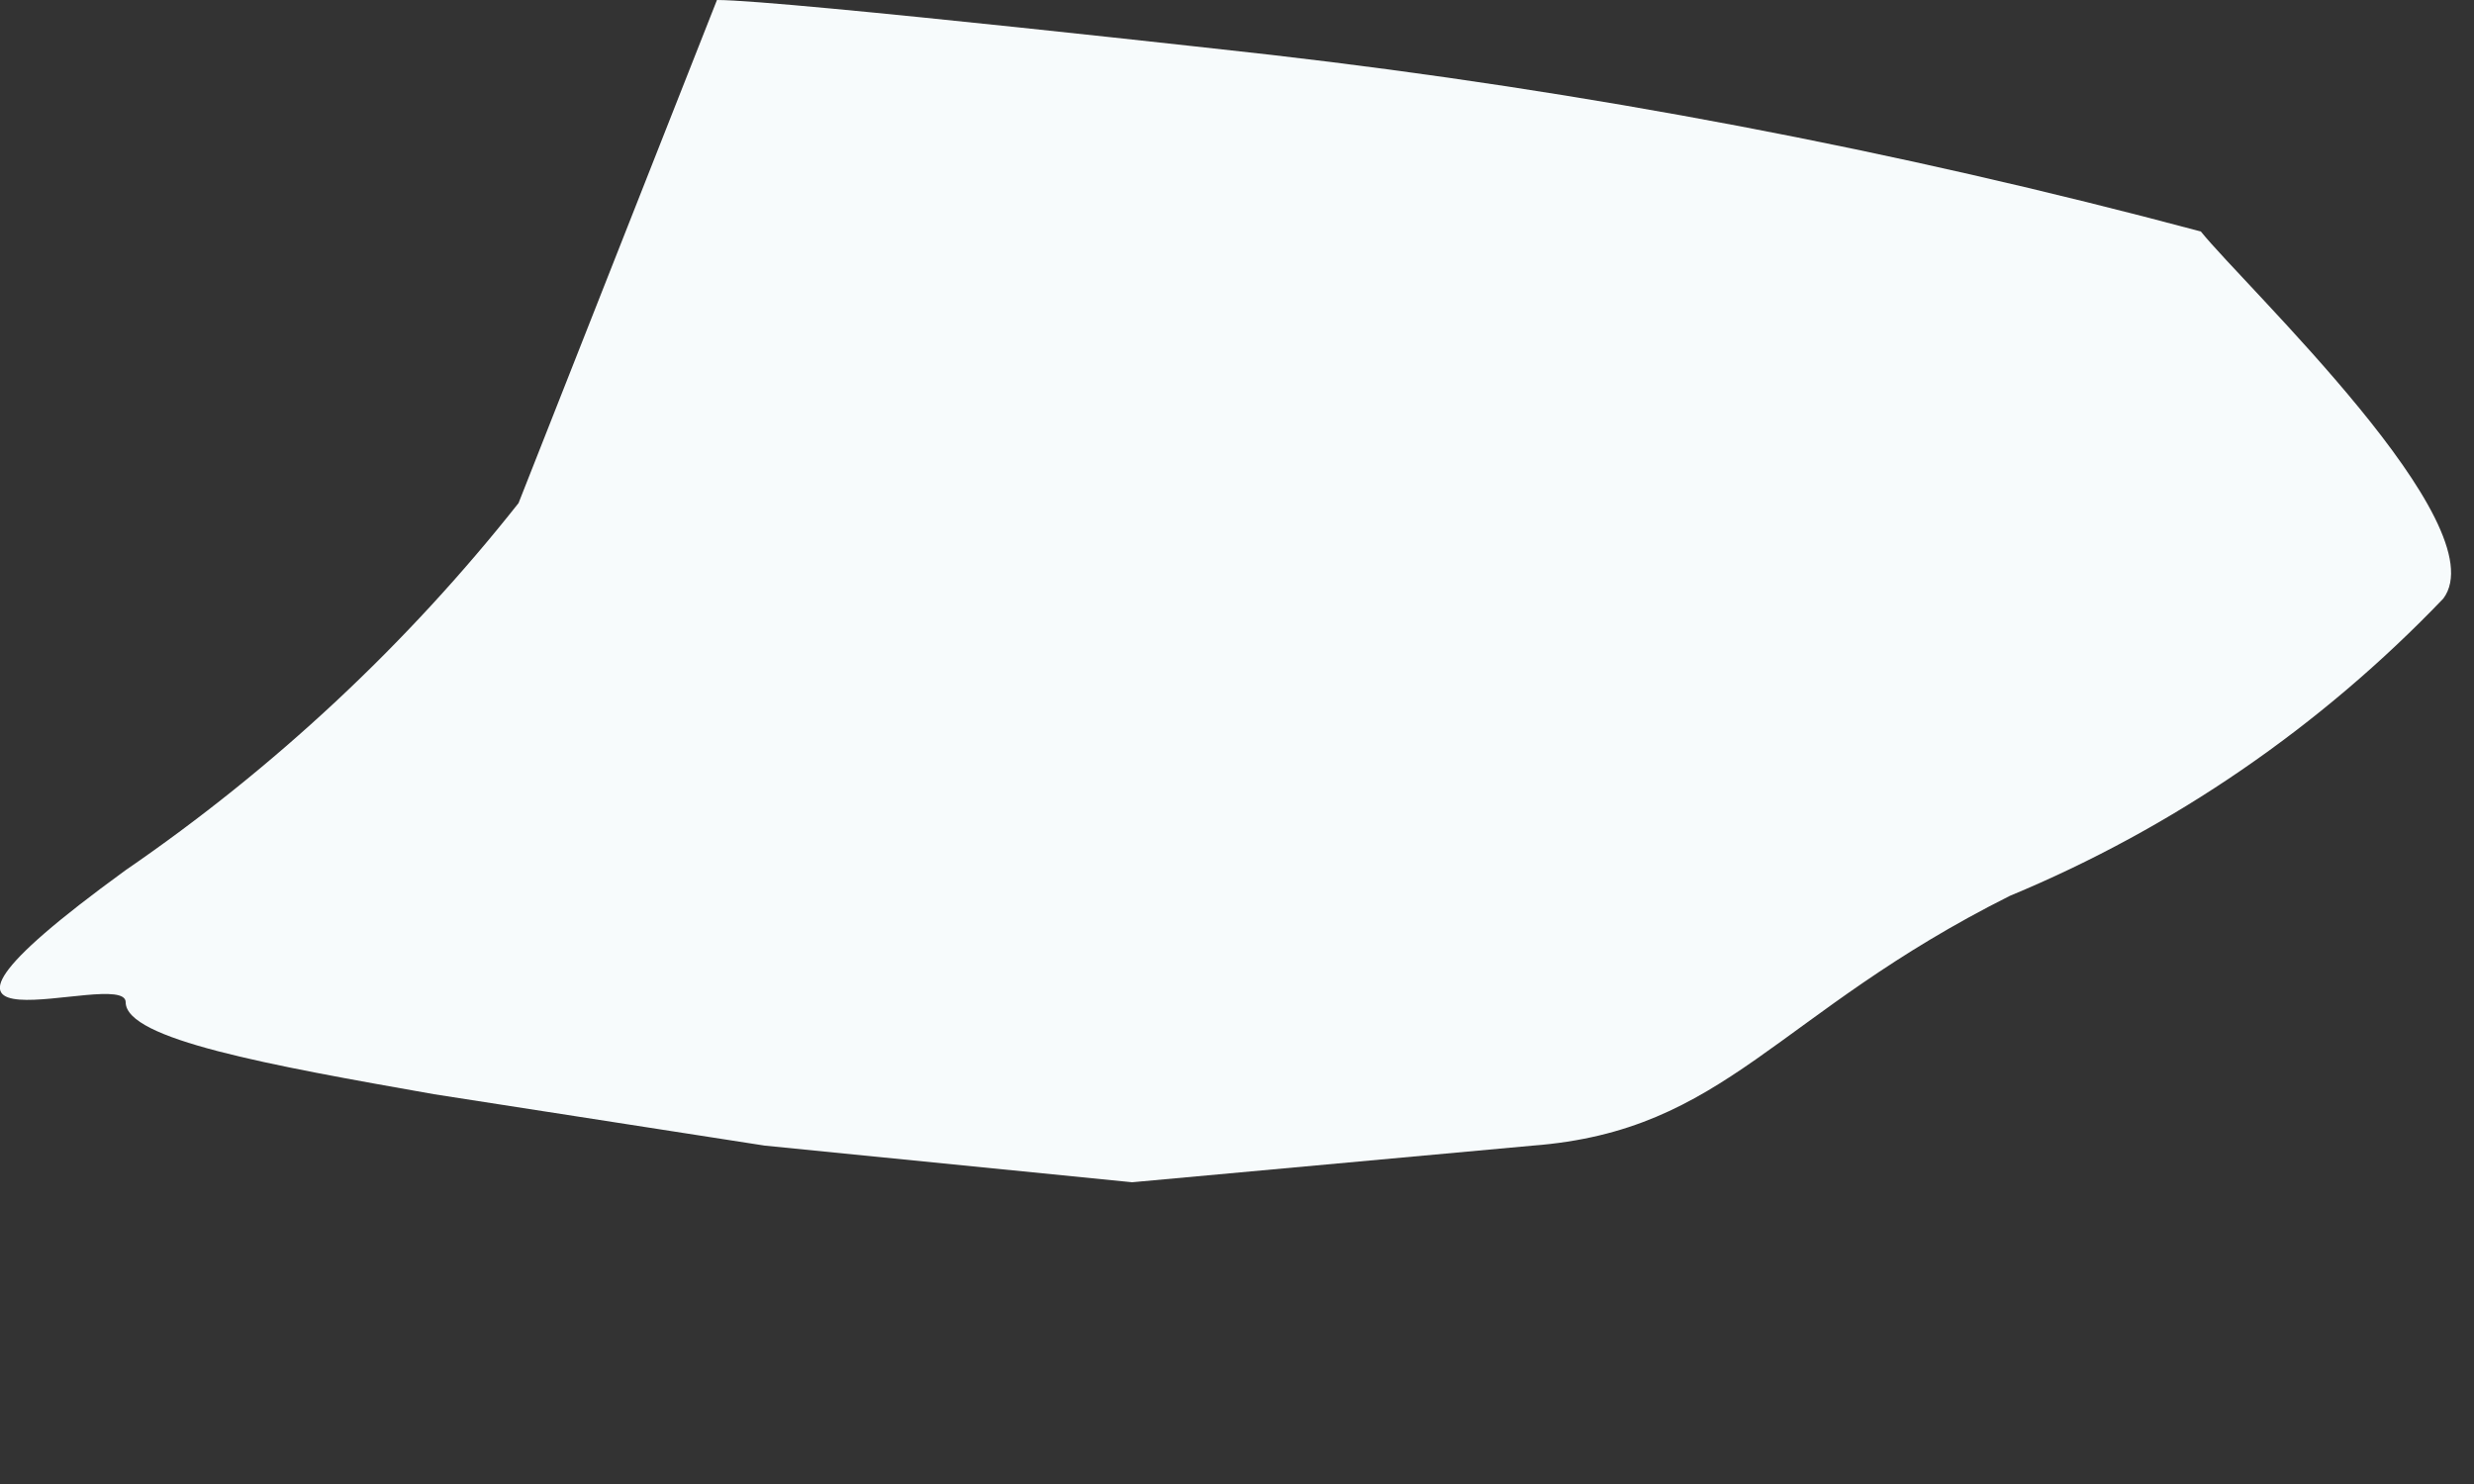 <?xml version="1.0" encoding="utf-8"?>
<svg xmlns="http://www.w3.org/2000/svg" fill="none" height="100%" overflow="visible" preserveAspectRatio="none" style="display: block;" viewBox="0 0 5 3" width="100%">
<rect x="0" y="0" width="5" height="3" fill="#333333" stroke="none"/>
<path d="M1.449 0C1.583 0 2.57 0.111 2.57 0.111C3.204 0.184 3.831 0.303 4.448 0.468C4.537 0.579 5.049 1.061 4.938 1.21C4.69 1.469 4.392 1.674 4.062 1.811C3.587 2.049 3.49 2.286 3.097 2.316L2.288 2.39L1.546 2.316L0.877 2.212C0.543 2.153 0.254 2.101 0.254 2.026C0.254 1.952 -0.318 2.175 0.254 1.759C0.554 1.553 0.822 1.303 1.048 1.017L1.449 0Z" fill="#F7FBFC" id="Vector"/>
</svg>